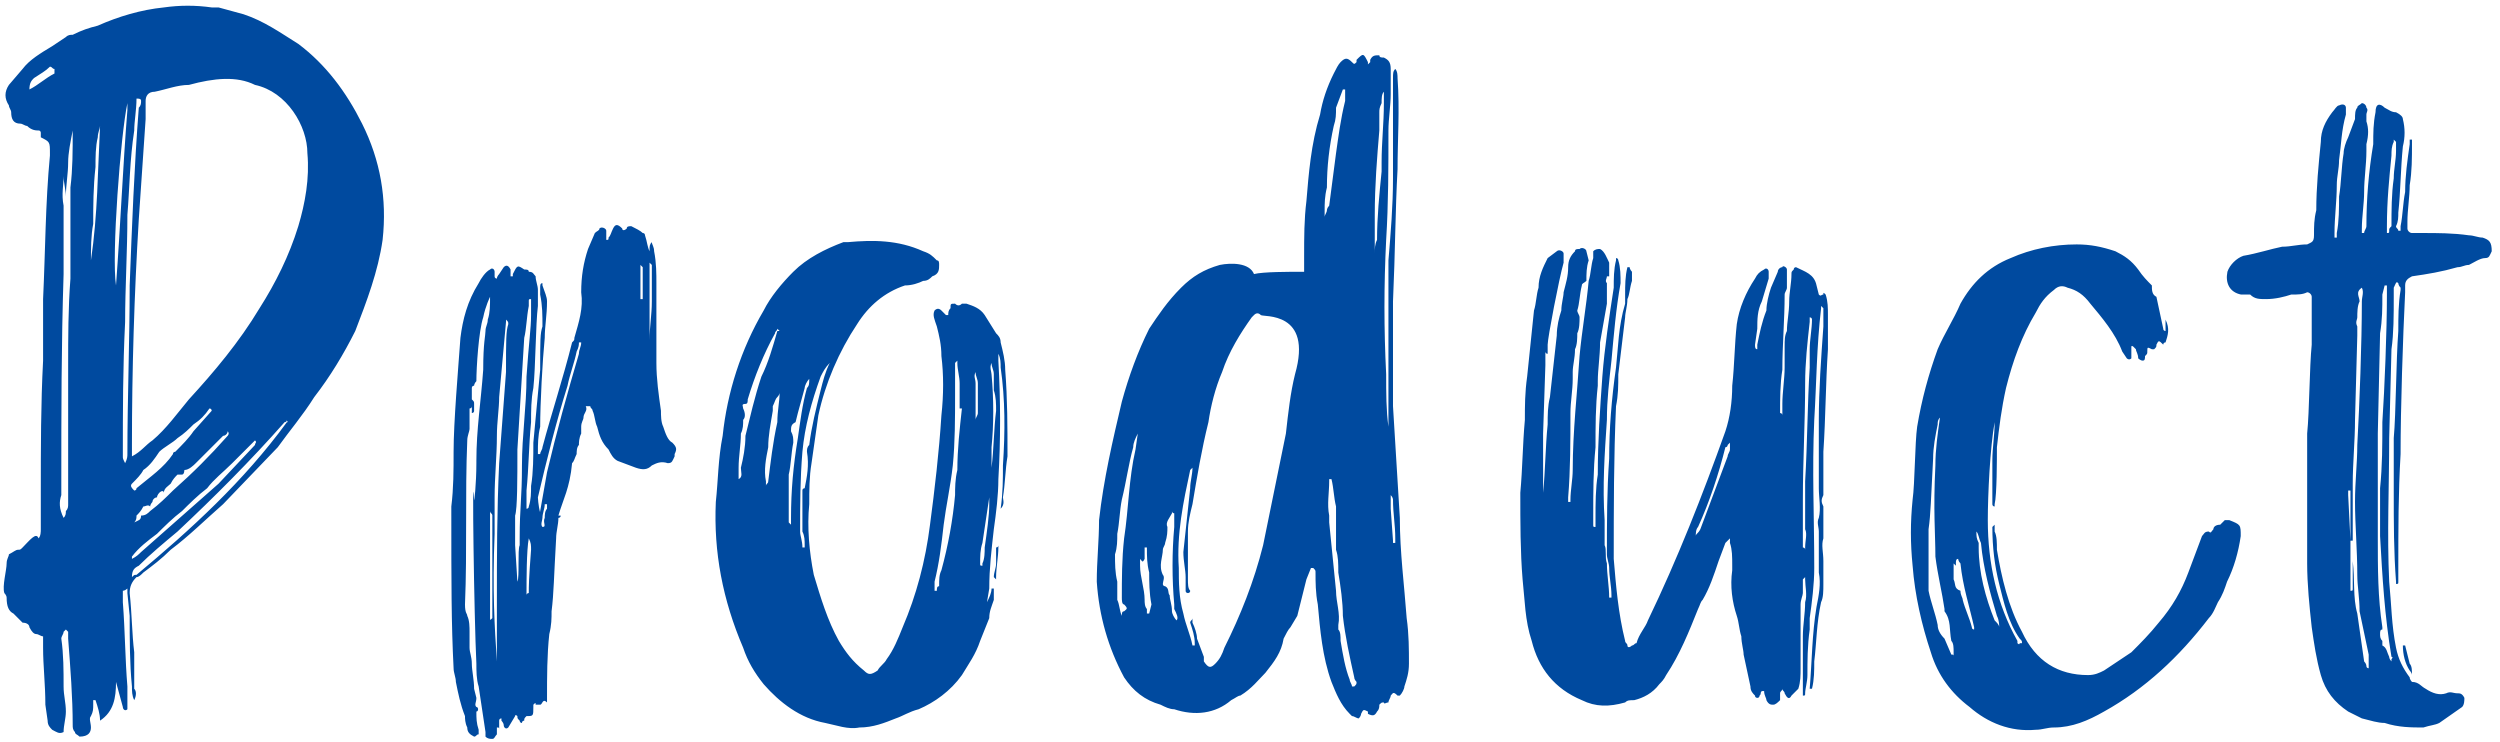 <svg width="192" height="57" viewBox="0 0 192 57" fill="none" xmlns="http://www.w3.org/2000/svg">
<path d="M27.808 9.496C29.209 12.296 29.733 15.271 29.384 18.422C29.034 20.872 28.159 23.146 27.284 25.422C26.409 27.172 25.358 28.922 24.134 30.497C23.259 31.896 22.209 33.121 21.334 34.346L17.134 38.721C15.733 39.947 14.508 41.172 13.108 42.221C12.409 42.922 11.709 43.447 11.008 43.971C10.834 44.147 10.659 44.322 10.483 44.322C10.133 44.672 9.959 45.022 9.959 45.547C10.133 47.121 10.133 48.697 10.309 50.096V52.897C10.483 53.072 10.483 53.422 10.309 53.772C10.133 53.422 10.133 53.072 10.133 52.721C9.959 50.971 9.959 49.047 9.959 47.297L9.784 45.547V45.197C9.609 45.371 9.434 45.371 9.434 45.371V46.246C9.609 48.522 9.609 50.621 9.784 52.721V54.471C9.609 54.647 9.434 54.471 9.434 54.297L8.909 52.371C8.909 53.596 8.734 54.647 7.684 55.346C7.684 54.822 7.509 54.297 7.334 53.772H7.159V54.121C7.159 54.471 7.159 54.647 6.984 54.996C6.809 55.172 6.984 55.522 6.984 55.871C6.984 56.221 6.809 56.572 6.109 56.572C5.934 56.397 5.759 56.397 5.759 56.221C5.584 56.047 5.584 55.871 5.584 55.697C5.584 53.596 5.409 51.322 5.234 49.047V48.522L5.059 48.346L4.884 48.522C4.884 48.697 4.709 48.871 4.709 49.047C4.884 50.272 4.884 51.496 4.884 52.721C4.884 53.422 5.059 53.947 5.059 54.647C5.059 55.172 4.884 55.697 4.884 56.221C4.534 56.397 4.359 56.221 4.009 56.047C3.834 55.871 3.659 55.697 3.659 55.346L3.484 54.121C3.484 52.547 3.309 51.147 3.309 49.746V48.871C3.134 48.871 2.959 48.697 2.784 48.697C2.609 48.697 2.434 48.522 2.259 48.172C2.259 47.996 2.084 47.822 1.734 47.822L1.559 47.647L1.034 47.121C0.684 46.947 0.509 46.596 0.509 45.897C0.509 45.721 0.334 45.547 0.334 45.547C0.159 45.022 0.509 43.797 0.509 43.272C0.509 42.922 0.684 42.746 0.684 42.572C1.034 42.397 1.209 42.221 1.384 42.221C1.559 42.221 1.559 42.221 1.734 42.047C2.259 41.522 2.784 40.822 2.959 41.346C3.134 41.172 3.134 40.822 3.134 40.647V37.846C3.134 34.346 3.134 31.021 3.309 27.697V22.971C3.484 19.297 3.484 15.621 3.834 11.947V11.771C3.834 10.896 3.834 10.896 3.134 10.546V10.197C3.134 10.197 3.134 10.021 2.959 10.021C2.784 10.021 2.434 10.021 2.084 9.671C1.909 9.671 1.734 9.496 1.559 9.496C1.034 9.496 0.859 9.146 0.859 8.621C0.859 8.446 0.684 8.271 0.684 8.096C0.334 7.571 0.334 7.046 0.684 6.521L1.734 5.296C2.259 4.596 3.134 4.071 4.009 3.546L5.059 2.846C5.234 2.671 5.409 2.671 5.584 2.671C6.284 2.321 6.809 2.146 7.509 1.971C9.084 1.271 10.834 0.746 12.584 0.571C13.809 0.396 15.034 0.396 16.259 0.571H16.784L18.709 1.096C20.284 1.621 21.509 2.496 22.909 3.371C25.009 4.946 26.584 7.046 27.808 9.496ZM4.184 5.646V5.296C4.009 5.296 4.009 5.121 3.834 5.121C3.484 5.471 3.134 5.646 2.609 5.996C2.434 6.171 2.259 6.346 2.259 6.871C2.959 6.521 3.484 5.996 4.184 5.646ZM22.909 17.372C23.433 15.621 23.784 13.697 23.608 11.771C23.608 9.671 22.034 7.046 19.584 6.521C18.183 5.821 16.433 5.996 14.508 6.521C13.633 6.521 12.758 6.871 11.883 7.046C11.358 7.046 11.184 7.396 11.184 7.746V9.146L10.659 16.846C10.309 22.622 10.133 28.396 10.133 34.172V35.047C10.834 34.697 11.184 34.172 11.709 33.822C12.758 32.947 13.633 31.721 14.508 30.672C16.433 28.572 18.358 26.297 19.933 23.672C21.159 21.747 22.209 19.646 22.909 17.372ZM9.784 34.871C9.784 30.497 9.959 26.122 9.959 21.922C10.133 17.372 10.309 12.822 10.659 8.271C10.834 8.096 10.834 7.921 10.834 7.746C10.834 7.571 10.659 7.571 10.483 7.571C10.483 8.446 10.309 9.321 10.309 10.021C9.959 12.296 9.959 14.396 9.784 16.497C9.784 19.297 9.609 22.096 9.609 24.721C9.434 28.221 9.434 31.547 9.434 35.047C9.434 35.221 9.434 35.221 9.609 35.572C9.784 35.221 9.784 35.047 9.784 34.871ZM8.909 21.922C9.259 17.197 9.434 12.822 9.784 8.446V8.096V7.921C9.259 10.371 8.559 19.646 8.909 21.922ZM6.984 19.997C7.509 16.497 7.509 12.996 7.684 9.671C7.684 9.846 7.509 10.197 7.509 10.546C7.334 11.246 7.334 12.121 7.334 12.822C7.159 14.396 7.159 15.796 7.159 17.197C6.984 18.072 6.984 19.122 6.984 19.997ZM5.409 14.396C5.584 12.996 5.584 11.597 5.584 10.021C5.409 10.896 5.234 11.771 5.234 12.472C5.234 13.347 5.059 14.222 5.059 15.097C5.059 14.572 4.884 14.046 4.884 13.521C4.884 14.222 4.709 14.921 4.884 15.796V17.896V21.047C4.709 26.471 4.709 31.721 4.709 37.147V38.022C4.534 38.547 4.534 39.072 4.884 39.772C5.059 39.596 5.059 39.422 5.059 39.246C5.234 39.072 5.234 38.897 5.234 38.721V28.047C5.234 25.947 5.234 23.672 5.409 21.396V14.396ZM10.133 37.147C9.959 37.322 10.133 37.496 10.309 37.672C10.309 37.672 10.483 37.672 10.483 37.496C11.534 36.621 12.584 35.922 13.284 34.871C13.284 34.697 13.459 34.697 13.459 34.697C13.983 34.172 14.508 33.647 14.858 33.121L16.259 31.547C16.259 31.547 16.259 31.372 16.084 31.372C15.733 31.896 15.383 32.246 14.858 32.596C14.508 32.947 14.159 33.297 13.633 33.647C13.284 33.996 12.584 34.346 12.233 34.697C11.883 35.221 11.534 35.746 11.008 36.096C10.834 36.447 10.483 36.797 10.133 37.147ZM22.034 32.422C22.209 32.422 22.034 32.422 22.034 32.246C22.034 32.422 21.858 32.422 21.858 32.422C19.233 35.397 16.433 38.197 13.633 40.822C12.584 41.697 11.534 42.572 10.659 43.447C10.309 43.621 10.133 43.797 10.133 44.322C10.309 44.147 10.309 44.147 10.483 44.147C14.684 40.647 18.709 36.971 22.034 32.422ZM17.483 33.471C17.483 33.471 17.659 33.297 17.483 33.121C17.483 33.297 17.308 33.471 17.134 33.471L15.034 35.572C14.858 35.746 14.508 36.096 14.159 36.096C14.159 36.096 14.159 36.447 13.983 36.447H13.633C13.459 36.621 13.284 36.797 13.108 37.147C12.934 37.322 12.584 37.496 12.584 37.846C12.584 37.672 12.409 37.672 12.233 37.846C12.233 37.846 12.059 38.022 12.059 38.197C11.883 38.197 11.709 38.371 11.709 38.547C11.709 38.547 11.534 38.721 11.534 38.897C11.358 38.721 11.184 38.897 11.008 38.897C10.834 39.246 10.659 39.422 10.483 39.596C10.483 39.772 10.483 39.947 10.309 40.121C10.659 39.947 10.834 39.947 10.834 39.596C11.184 39.596 11.358 39.422 11.534 39.246C12.233 38.721 12.758 38.197 13.284 37.672C14.858 36.272 16.084 35.047 17.483 33.471ZM17.834 35.572C17.134 36.272 16.433 36.797 15.909 37.496C15.209 38.022 14.508 38.721 13.983 39.246C13.284 39.772 12.584 40.471 12.059 40.996C11.358 41.522 10.659 42.047 10.133 42.746V42.922C10.483 42.746 10.659 42.572 10.834 42.397L16.784 37.147L19.584 34.172C19.584 33.996 19.759 33.996 19.584 33.822L17.834 35.572ZM51.636 33.996C51.986 34.346 51.986 34.522 51.811 34.871V35.047C51.636 35.397 51.636 35.572 51.286 35.572C50.761 35.397 50.411 35.572 50.061 35.746C49.711 36.096 49.361 36.096 48.836 35.922L47.436 35.397C47.086 35.221 46.911 34.871 46.736 34.522C46.211 33.996 46.036 33.471 45.861 32.772C45.686 32.422 45.686 31.896 45.511 31.547C45.511 31.372 45.336 31.372 45.336 31.197H45.161H44.986C45.161 31.547 44.811 31.721 44.811 32.072C44.811 32.246 44.636 32.422 44.636 32.772V33.297C44.461 33.647 44.461 33.996 44.461 34.172C44.286 34.346 44.286 34.697 44.286 34.871C44.111 35.221 44.111 35.397 43.936 35.572C43.761 37.496 43.236 38.371 42.886 39.596H43.061C43.061 39.772 42.886 39.772 42.886 39.772C42.886 40.297 42.711 40.822 42.711 41.346C42.536 44.322 42.536 45.547 42.361 46.947C42.361 47.471 42.361 47.996 42.186 48.697C42.011 50.272 42.011 52.022 42.011 53.596V53.947C41.661 53.596 41.661 54.121 41.486 54.121H41.136C41.136 53.947 41.136 53.947 40.961 54.121V54.297C40.961 54.996 40.961 54.996 40.436 54.996C40.261 55.172 40.261 55.172 40.261 55.346C40.086 55.346 40.086 55.522 40.086 55.522C39.911 55.522 39.911 55.346 39.911 55.346C39.736 55.172 39.736 55.172 39.736 54.996C39.736 54.996 39.561 54.822 39.561 54.996L39.036 55.871C38.861 56.047 38.686 55.871 38.686 55.697C38.686 55.522 38.511 55.346 38.511 55.346V55.172C38.511 55.172 38.336 55.172 38.336 55.346V55.871V56.047C38.336 55.871 38.336 55.871 38.161 55.871V56.397C37.986 56.572 37.986 56.746 37.811 56.746C37.636 56.746 37.461 56.746 37.286 56.572V56.221L36.761 52.721C36.586 52.197 36.586 51.496 36.586 50.971C36.411 47.471 36.236 34.871 36.411 38.371C36.411 38.721 36.586 37.147 36.586 35.572V35.397C36.586 32.947 36.936 30.846 37.111 28.396C37.111 26.297 37.286 25.771 37.286 25.422C37.286 25.072 37.461 24.896 37.461 24.547C37.636 24.021 37.636 23.497 37.636 22.797C37.636 22.797 37.286 23.497 37.111 24.372C36.761 25.422 36.586 28.221 36.586 29.271C36.411 29.447 36.411 29.622 36.411 29.622C36.236 29.622 36.236 29.797 36.236 29.797V30.322V30.672C36.411 30.846 36.411 30.846 36.411 31.021V31.547C36.411 31.721 36.236 31.721 36.236 31.721V31.372V31.197C36.236 31.372 36.061 31.372 36.061 31.372V32.947C36.061 33.121 35.886 33.471 35.886 33.822C35.711 38.022 35.886 42.221 35.711 46.422C35.711 47.121 35.886 47.121 35.886 47.297C36.061 47.647 36.061 48.172 36.061 48.522V49.746C36.061 50.096 36.236 50.447 36.236 50.971C36.236 51.496 36.411 52.197 36.411 52.897L36.586 53.596C36.586 53.947 36.411 54.121 36.586 54.297C36.761 54.297 36.761 54.647 36.586 54.647C36.586 55.172 36.586 55.522 36.761 56.047V56.397C36.586 56.397 36.586 56.572 36.411 56.572C36.061 56.397 35.886 56.221 35.886 55.871C35.711 55.522 35.711 55.172 35.711 54.996C35.361 54.121 35.186 53.246 35.011 52.371C35.011 52.022 34.836 51.672 34.836 51.322C34.661 47.996 34.661 44.496 34.661 39.422V38.897C34.836 37.496 34.836 36.096 34.836 34.697C34.836 32.422 35.186 28.396 35.361 25.947C35.536 24.547 35.886 23.146 36.761 21.747C36.936 21.396 37.286 20.872 37.636 20.697C37.811 20.521 37.986 20.697 37.986 20.872V21.221C37.986 21.396 38.161 21.396 38.161 21.396C38.161 21.221 38.336 21.047 38.336 21.047L38.686 20.521C38.861 20.346 39.036 20.346 39.211 20.697V21.221H39.386V21.047C39.736 20.346 39.736 20.346 40.261 20.697C40.436 20.697 40.611 20.697 40.611 20.872C40.961 20.872 40.961 21.047 41.136 21.221C41.136 21.572 41.311 21.922 41.311 22.271V23.497C41.136 24.896 41.136 28.221 40.961 29.797C40.786 30.672 40.786 31.547 40.786 32.422C40.611 34.172 40.611 35.922 40.436 37.672V38.897V39.072C40.436 39.072 40.611 39.072 40.611 38.897C40.786 38.371 40.786 37.846 40.786 37.322C40.961 36.272 40.961 35.047 40.961 33.996L41.486 28.396C41.486 26.122 41.486 25.596 41.661 25.072C41.661 24.197 41.661 23.497 41.486 22.622V22.096C41.486 21.922 41.486 21.747 41.661 21.747V21.922C41.836 22.447 42.011 22.797 42.011 23.146C42.011 24.197 41.836 25.072 41.836 25.947C41.661 27.697 41.486 31.021 41.486 32.772C41.311 33.471 41.311 34.172 41.311 34.697V34.871H41.486C41.486 34.697 41.661 34.522 41.661 34.346C42.361 31.721 43.236 29.096 43.936 26.297C44.111 26.122 44.111 26.122 44.111 25.947C44.461 24.721 44.811 23.672 44.636 22.447C44.636 21.221 44.811 20.172 45.161 19.122L45.686 17.896C45.861 17.721 46.036 17.721 46.036 17.547C46.211 17.372 46.561 17.547 46.561 17.721V18.247V18.422C46.736 18.422 46.736 18.422 46.736 18.247C46.911 18.072 46.911 17.896 47.086 17.547C47.261 17.197 47.436 17.197 47.786 17.547C47.786 17.721 47.961 17.721 48.136 17.547C48.136 17.372 48.311 17.372 48.486 17.372C48.836 17.547 49.186 17.721 49.361 17.896C49.536 17.896 49.536 18.072 49.536 18.072C49.711 18.596 49.711 18.947 49.886 19.297V19.122C49.886 18.947 49.886 18.771 50.061 18.596C50.061 18.771 50.236 18.947 50.236 19.297C50.411 20.172 50.411 21.047 50.411 21.747V27.872C50.411 29.096 50.586 30.322 50.761 31.547C50.761 31.896 50.761 32.422 50.936 32.772C51.111 33.297 51.286 33.822 51.636 33.996ZM50.061 20.346L49.886 20.172V20.346V20.521V26.122C49.886 25.072 50.061 24.197 50.061 23.146V20.346ZM49.361 20.521L49.186 20.346V20.521V20.697V22.971H49.361V20.521ZM40.086 35.746C40.086 33.471 40.436 31.197 40.436 28.922C40.611 26.297 40.786 25.247 40.786 24.197V22.971C40.611 22.971 40.611 22.971 40.611 23.146V23.497C40.436 24.372 40.436 25.247 40.261 25.947L39.736 34.522C39.736 36.797 39.736 39.072 39.561 39.596V41.871L39.736 44.672C39.911 44.322 39.736 42.221 39.911 41.871V41.346C39.911 38.897 40.086 38.371 40.086 35.746ZM38.861 28.572C38.861 26.122 38.861 25.422 39.036 24.896C39.036 24.721 39.036 24.721 38.861 24.547V24.721L38.336 30.497C38.336 31.372 38.161 32.422 38.161 33.471C38.161 35.047 37.986 36.621 37.986 38.197V40.996C37.811 45.371 37.986 48.172 38.161 50.797V46.246C38.161 42.746 38.161 39.246 38.336 35.572L38.861 28.572ZM44.461 27.172C44.461 26.822 44.636 26.646 44.636 26.297H44.461C44.461 26.471 44.461 26.646 44.286 26.997C44.111 27.872 43.761 28.747 43.586 29.622C42.711 32.422 42.011 35.221 41.311 38.197C41.311 38.547 41.486 39.596 41.486 39.246L42.011 36.272C42.711 33.297 43.586 30.146 44.461 27.172ZM42.011 39.072V38.721H41.836C41.836 39.072 41.661 39.422 41.661 39.772C41.661 39.947 41.486 40.297 41.661 40.471C42.011 40.471 41.661 40.121 41.836 39.772C41.836 39.596 41.836 39.246 42.011 39.072ZM37.811 39.596C37.811 39.422 37.636 39.422 37.636 39.246V39.596V47.297V47.471C37.636 47.647 37.636 47.647 37.811 47.471V39.596ZM43.061 39.596V39.422V39.596ZM40.611 45.547C40.611 45.022 40.611 44.496 40.786 42.221C40.786 41.871 40.786 41.697 40.611 41.346C40.436 42.221 40.436 44.672 40.436 45.547V45.721C40.436 45.547 40.611 45.547 40.611 45.547ZM77.375 35.047C77.2 36.096 77.2 37.147 77.025 38.197C77.025 38.371 77.2 38.721 76.85 39.072C77.025 37.846 77.025 36.797 77.025 35.746C77.2 33.121 77.2 30.672 76.85 28.221C76.85 27.872 76.85 27.521 76.675 27.172V27.697C76.85 30.846 76.85 33.822 76.675 36.797C76.675 38.022 76.5 39.422 76.325 40.647C76.15 42.221 75.975 43.621 75.975 45.197L75.8 46.246C75.975 45.897 76.15 45.547 76.15 45.197H76.325V46.072C76.15 46.596 75.975 46.947 75.975 47.471L75.275 49.221C74.925 50.272 74.4 50.971 73.875 51.846C73 53.072 71.775 53.947 70.55 54.471C69.85 54.647 69.325 54.996 68.8 55.172C67.925 55.522 67.05 55.871 66 55.871C65.125 56.047 64.25 55.697 63.375 55.522C61.45 55.172 59.875 53.947 58.65 52.547C57.95 51.672 57.425 50.797 57.075 49.746C55.5 46.072 54.8 42.397 54.975 38.547C55.15 36.971 55.15 35.221 55.5 33.471C55.85 30.146 56.9 26.822 58.65 23.846C59.175 22.797 60.05 21.747 60.925 20.872C61.975 19.822 63.375 19.122 64.775 18.596H65.125C67.05 18.422 68.975 18.422 70.9 19.297C71.425 19.471 71.6 19.646 71.95 19.997C72.125 19.997 72.125 20.172 72.125 20.346C72.125 20.697 72.125 21.047 71.6 21.221C71.425 21.396 71.25 21.572 70.9 21.572C70.55 21.747 70.025 21.922 69.5 21.922C67.925 22.447 66.7 23.497 65.825 24.896C64.425 26.997 63.375 29.447 62.85 31.896L62.325 35.572C62.15 36.621 62.15 37.672 62.15 38.721C61.975 40.471 62.15 42.397 62.5 44.147C63.025 45.897 63.55 47.647 64.425 49.221C64.95 50.096 65.475 50.797 66.35 51.496C66.7 51.846 66.875 51.846 67.4 51.496C67.575 51.147 67.925 50.971 68.1 50.621C68.625 49.922 68.975 49.047 69.325 48.172C70.375 45.721 71.075 43.096 71.425 40.297C71.775 37.672 72.125 34.697 72.3 31.896C72.475 30.322 72.475 28.747 72.3 27.346C72.3 26.471 72.125 25.771 71.95 25.072C71.775 24.547 71.6 24.197 71.775 23.846C71.95 23.672 72.125 23.672 72.3 23.846L72.65 24.197H72.825C72.825 24.021 72.825 23.846 73 23.672C73 23.322 73 23.322 73.35 23.322C73.525 23.497 73.7 23.497 73.875 23.322H74.225C74.75 23.497 75.275 23.672 75.625 24.197L76.5 25.596C76.675 25.771 76.85 25.947 76.85 26.297C77.025 26.997 77.2 27.697 77.2 28.396C77.375 30.672 77.375 32.772 77.375 35.047ZM59.7 25.422H59.875L59.7 25.247C59.7 25.422 59.525 25.422 59.525 25.596C58.65 27.172 57.95 28.922 57.425 30.672C57.425 30.846 57.425 31.021 57.25 31.021C56.9 31.021 57.075 31.197 57.075 31.372C57.25 31.721 57.25 32.072 57.075 32.246C57.075 32.596 57.075 32.947 56.9 33.297C56.9 34.172 56.725 35.047 56.725 35.922V36.797C57.075 36.621 56.9 36.272 56.9 35.922C57.075 35.221 57.25 34.346 57.25 33.471C57.6 32.072 57.95 30.497 58.475 28.922C59 27.872 59.35 26.646 59.7 25.422ZM73.525 36.096C73.525 34.522 73.7 32.947 73.875 31.372H73.7V29.447C73.7 28.922 73.525 28.396 73.525 27.872V27.697L73.35 27.872V29.271V30.322C73.35 32.072 73.35 33.996 73.175 35.746C73 37.322 72.65 38.897 72.475 40.297C72.3 41.871 72.125 43.272 71.775 44.672V45.197V45.371H71.95C71.95 45.197 71.95 45.022 72.125 45.022C72.125 44.496 72.125 44.147 72.3 43.797C72.825 41.871 73.175 39.947 73.35 38.022C73.35 37.496 73.35 36.797 73.525 36.096ZM61.8 37.496C61.975 36.621 62.15 35.746 61.975 34.697C61.975 34.522 61.975 34.346 62.15 34.172C62.325 32.772 62.675 31.372 63.025 29.971C63.2 29.271 63.375 28.572 63.725 27.872C63.375 28.221 63.2 28.572 63.025 28.922C62.325 30.846 61.8 32.772 61.625 34.697C61.45 36.797 61.45 38.721 61.45 40.822C61.45 41.172 61.625 41.522 61.625 42.047H61.8V41.871C61.8 41.522 61.8 41.172 61.625 40.822V37.672C61.625 37.496 61.8 37.496 61.8 37.496ZM76.15 35.922C76.325 34.522 76.325 32.947 76.5 31.547C76.5 31.021 76.5 30.497 76.325 29.971V28.747C76.325 28.396 76.15 28.221 76.15 27.872C75.975 28.221 76.15 28.572 76.15 28.747C76.325 30.672 76.325 32.596 76.15 34.346V35.922ZM75.1 31.721V29.447C75.1 29.096 74.925 28.922 74.925 28.572C74.75 28.922 74.925 29.096 74.925 29.447V30.322V31.721V32.246C74.925 32.072 75.1 31.896 75.1 31.721ZM60.75 39.772C60.75 37.672 60.925 35.746 61.275 33.647C61.45 32.422 61.625 31.021 61.975 29.797C62.15 29.622 62.15 29.447 62.15 29.096C61.975 29.271 61.8 29.622 61.8 29.797L61.275 31.721L61.1 32.422C60.75 32.596 60.75 32.772 60.75 33.121C60.925 33.471 60.925 33.647 60.925 33.996C60.75 34.871 60.75 35.746 60.575 36.447V39.772V40.121L60.75 40.297V40.121V39.772ZM59.7 32.422C59.7 31.547 59.875 30.846 59.875 30.146C59.875 30.322 59.7 30.497 59.7 30.497C59.525 30.672 59.525 30.846 59.35 31.197V31.547C59.175 32.596 59 33.471 59 34.346C58.825 35.221 58.65 36.096 58.825 36.971V37.322C58.825 37.147 59 37.147 59 36.971C59.175 35.572 59.35 33.996 59.7 32.422ZM75.975 38.721V38.197L75.45 41.697C75.275 42.221 75.275 42.746 75.275 43.272C75.275 43.447 75.275 43.447 75.45 43.447V43.272C75.625 42.922 75.625 42.397 75.625 42.047C75.8 40.822 75.975 39.596 75.975 38.721ZM76.5 42.047C76.5 42.047 76.675 42.047 76.675 41.871V42.047C76.675 42.746 76.5 43.621 76.5 44.322V44.496L76.325 44.322C76.325 43.971 76.5 43.621 76.5 43.272V42.047ZM108.032 47.471C108.207 48.697 108.207 49.922 108.207 50.971C108.207 51.672 108.032 52.197 107.857 52.721C107.857 52.897 107.682 53.246 107.507 53.422H107.332C106.982 53.072 106.982 53.246 106.807 53.422C106.807 53.596 106.632 53.772 106.632 53.947C106.457 53.947 106.282 54.121 106.282 53.947C106.107 53.947 106.107 53.947 105.932 54.121C105.932 54.297 105.932 54.471 105.757 54.647C105.582 54.996 105.407 54.996 105.057 54.822V54.647C104.707 54.471 104.707 54.471 104.532 54.822C104.532 54.822 104.532 54.996 104.357 55.172C104.182 55.172 104.007 54.996 103.832 54.996L103.657 54.822C102.957 54.121 102.607 53.246 102.257 52.371C101.557 50.447 101.382 48.346 101.207 46.422C101.032 45.547 101.032 44.672 101.032 43.971C101.032 43.797 101.032 43.797 100.857 43.621H100.682L100.332 44.496L99.632 47.297L99.107 48.172C98.932 48.346 98.757 48.697 98.582 49.047C98.407 50.096 97.882 50.797 97.182 51.672C96.657 52.197 96.132 52.897 95.257 53.422C95.082 53.422 94.907 53.596 94.557 53.772C93.332 54.822 91.757 54.996 90.182 54.471C89.832 54.471 89.482 54.297 89.132 54.121C87.907 53.772 87.032 53.072 86.332 52.022C85.107 49.746 84.407 47.297 84.232 44.672C84.232 43.096 84.407 41.522 84.407 39.947C84.757 36.797 85.457 33.822 86.157 30.846C86.682 28.922 87.382 26.997 88.257 25.247C88.957 24.197 89.657 23.146 90.707 22.096C91.582 21.221 92.457 20.697 93.682 20.346C94.557 20.172 95.957 20.172 96.307 21.047C97.007 20.872 98.932 20.872 100.157 20.872V19.646C100.157 18.247 100.157 16.846 100.332 15.447C100.507 13.347 100.682 11.072 101.382 8.796C101.557 7.746 101.907 6.696 102.432 5.646C102.607 5.296 102.782 4.946 102.957 4.771C103.307 4.421 103.482 4.421 103.832 4.771C104.007 4.946 104.007 4.946 104.182 4.771V4.596C104.707 4.071 104.707 4.071 105.057 4.771V4.946L105.232 4.771V4.596C105.407 4.246 105.582 4.246 105.932 4.246C105.932 4.421 106.107 4.421 106.282 4.421C106.632 4.596 106.807 4.771 106.807 5.296V7.221C106.807 8.096 106.632 9.146 106.632 10.021C106.632 12.822 106.632 15.621 106.457 18.422C106.282 21.922 106.282 25.247 106.457 28.747C106.457 30.146 106.457 31.547 106.632 32.772V29.971V19.997C106.807 17.896 106.982 15.796 106.982 13.697V6.696V5.996C106.982 5.646 106.982 5.471 107.157 5.296C107.332 5.471 107.332 5.821 107.332 5.996C107.507 8.446 107.332 10.722 107.332 12.996C107.157 16.146 107.157 19.297 106.982 23.146V31.197L107.507 39.772C107.507 42.397 107.857 45.022 108.032 47.471ZM101.732 16.672C101.732 16.497 101.907 16.322 101.907 16.146C101.907 16.146 101.907 15.972 102.082 15.796L102.607 11.771C102.782 10.546 102.957 9.146 103.307 7.746V6.871H103.132L102.607 8.271C102.607 8.796 102.607 9.146 102.432 9.671C102.082 11.246 101.907 12.822 101.907 14.396C101.732 15.097 101.732 15.621 101.732 16.146V16.672ZM106.282 7.921V7.046C106.107 7.221 106.107 7.571 106.107 7.921C105.932 8.271 105.932 8.446 105.932 8.621V10.021C105.757 12.121 105.582 14.222 105.582 16.497V17.547V19.471C105.582 19.122 105.582 18.771 105.757 18.422C105.757 16.672 105.932 14.921 106.107 13.171V12.472C106.107 10.896 106.282 9.496 106.282 7.921ZM99.457 28.747C100.857 23.846 97.007 24.372 96.832 24.197C96.657 24.021 96.482 24.021 96.307 24.197L96.132 24.372C95.257 25.596 94.382 26.997 93.857 28.572C93.332 29.797 92.982 31.197 92.807 32.422C92.282 34.522 91.932 36.621 91.582 38.721C91.407 39.422 91.232 40.121 91.232 40.822V44.496C91.232 44.846 91.232 45.197 91.407 45.371C91.407 45.547 91.232 45.547 91.232 45.547C91.232 45.547 91.057 45.547 91.057 45.371V44.322C91.057 43.797 90.882 43.096 90.882 42.397L91.407 37.496C91.407 36.971 91.582 36.447 91.582 35.922L91.407 36.096C90.882 38.547 90.357 40.996 90.532 43.621C90.532 44.672 90.532 45.897 90.882 47.121C91.057 47.996 91.407 48.697 91.582 49.572H91.757V49.397C91.757 48.871 91.582 48.346 91.407 47.822C91.407 47.647 91.582 47.647 91.582 47.471V47.822C91.757 48.172 91.932 48.697 91.932 49.047L92.457 50.447V50.797C92.807 51.322 92.982 51.322 93.332 50.971C93.682 50.621 93.857 50.272 94.032 49.746C95.257 47.297 96.307 44.672 97.007 41.871L98.757 33.297C98.932 31.721 99.107 30.146 99.457 28.747ZM87.207 34.522L87.382 33.297C87.207 33.647 87.032 33.996 87.032 34.346C86.682 35.572 86.507 36.971 86.157 38.371C85.982 39.246 85.982 40.121 85.807 40.996C85.807 41.522 85.807 42.047 85.632 42.572C85.632 43.272 85.632 43.971 85.807 44.672V46.072C85.982 46.422 85.982 46.947 86.157 47.297C86.157 47.121 86.157 46.947 86.332 46.947C86.507 46.772 86.682 46.772 86.332 46.422C86.157 46.422 86.157 46.072 86.157 45.897C86.157 44.496 86.157 42.922 86.332 41.346C86.682 39.072 86.682 36.797 87.207 34.522ZM104.007 52.721C104.182 52.547 104.182 52.547 104.182 52.371C104.182 52.371 104.007 52.197 104.007 52.022C103.657 50.447 103.307 48.871 103.132 47.297C103.132 46.246 102.957 45.022 102.782 43.971C102.782 43.272 102.782 42.746 102.607 42.221V38.897C102.432 38.197 102.432 37.496 102.257 36.797H102.082V36.971C102.082 37.846 101.907 38.721 102.082 39.596V40.121L102.607 45.371C102.607 46.246 102.957 47.121 102.782 47.996V48.346C102.957 48.522 102.957 48.871 102.957 49.221C103.132 50.272 103.307 51.322 103.657 52.197C103.657 52.371 103.832 52.547 103.832 52.721H104.007ZM107.157 41.697V41.346C107.157 40.297 106.982 39.422 106.982 38.371C106.982 38.371 106.982 38.197 106.807 38.022V38.371V39.072L106.982 41.522V41.697H107.157ZM90.357 47.647C90.532 47.471 90.357 47.121 90.182 46.772V46.422C90.007 44.496 90.007 42.397 90.182 40.471V39.422C90.182 39.422 90.007 39.422 90.007 39.246V39.422C89.832 39.772 89.482 40.121 89.657 40.471C89.657 40.822 89.657 41.172 89.482 41.697C89.482 41.871 89.307 42.047 89.307 42.221C89.307 42.746 88.957 43.447 89.307 44.147C89.482 44.322 89.307 44.672 89.307 44.846C89.307 44.846 89.307 45.022 89.482 45.022C89.832 45.197 89.657 45.547 89.832 45.721C89.832 46.072 90.007 46.422 90.007 46.947C90.007 47.121 90.182 47.471 90.357 47.647ZM88.257 47.121L88.432 46.422C88.257 45.547 88.257 44.672 88.257 43.971C88.082 43.272 88.082 42.746 88.082 42.047H87.907V42.221V42.922C87.732 43.272 87.732 43.096 87.557 42.922V43.447C87.557 44.322 87.907 45.197 87.907 46.072C87.907 46.246 87.907 46.596 88.082 46.772V47.121H88.257ZM140.21 22.622C140.385 23.146 140.385 23.672 140.385 24.197V26.822C140.21 29.447 140.21 32.072 140.035 34.697V38.022C139.86 38.371 139.86 38.547 140.035 38.897V41.346C139.86 41.871 140.035 42.397 140.035 43.096V44.846C140.035 45.371 140.035 45.897 139.86 46.246C139.51 47.822 139.51 49.397 139.335 50.797C139.335 51.496 139.335 52.197 139.16 52.897H138.985C139.16 50.797 139.16 48.697 139.51 46.596C139.685 45.721 139.86 44.846 139.685 43.971V42.397V40.822C139.685 40.471 139.51 40.121 139.685 39.772C139.86 39.072 139.685 38.197 139.685 37.496V32.246C139.685 29.971 139.86 27.521 140.035 25.072V23.672L139.86 23.497V23.672C139.51 26.646 139.51 29.447 139.335 32.246C139.16 36.096 139.335 39.772 139.335 43.621C139.335 44.846 139.16 46.246 138.985 47.471V48.346C138.81 49.572 138.81 50.797 138.81 51.846C138.81 52.371 138.635 52.897 138.635 53.246C138.635 53.422 138.635 53.422 138.46 53.422V53.246V48.871C138.46 47.996 138.635 47.121 138.635 46.246C138.81 45.721 138.635 45.022 138.635 44.496V44.322L138.46 44.496V45.547C138.46 45.721 138.285 46.072 138.285 46.422V51.322C138.285 51.846 138.285 52.371 138.11 52.897L137.585 53.422C137.41 53.772 137.235 53.596 137.06 53.246C137.06 53.072 136.885 53.072 136.885 52.897C136.885 53.072 136.71 53.072 136.71 53.246V53.422V53.772C136.535 53.947 136.36 54.121 136.185 54.121C136.01 54.121 135.835 54.121 135.66 53.772C135.66 53.596 135.485 53.422 135.485 53.072H135.31C135.135 53.246 135.31 53.246 135.135 53.422C135.135 53.422 135.135 53.596 134.96 53.596C134.96 53.596 134.785 53.596 134.785 53.422C134.61 53.246 134.435 53.072 134.435 52.721L133.91 50.272C133.91 49.922 133.735 49.397 133.735 48.871C133.56 48.346 133.56 47.822 133.385 47.297C133.035 46.246 132.86 45.022 133.035 43.797V43.447C133.035 42.746 133.035 42.221 132.86 41.697V41.346L132.51 41.697L131.985 43.096C131.635 44.147 131.285 45.197 130.76 46.072C130.585 46.246 130.585 46.422 130.41 46.772C129.71 48.522 129.01 50.272 127.96 51.846C127.785 52.197 127.61 52.371 127.435 52.547C126.91 53.246 126.21 53.596 125.51 53.772C125.16 53.772 124.985 53.772 124.81 53.947C123.585 54.297 122.535 54.297 121.485 53.772C119.385 52.897 118.16 51.322 117.635 49.221C117.11 47.647 117.11 46.072 116.935 44.496C116.76 42.397 116.76 40.121 116.76 37.846C116.935 35.922 116.935 34.172 117.11 32.246C117.11 31.197 117.11 30.146 117.285 28.922L117.81 23.846C117.985 23.322 117.985 22.622 118.16 22.096C118.16 21.221 118.51 20.521 118.86 19.822L119.56 19.297C119.735 19.122 120.085 19.297 120.085 19.471V20.172C119.735 21.396 118.86 25.947 118.86 26.471V27.172C118.685 27.172 118.685 26.997 118.685 26.997V27.172V28.047L118.51 33.297V37.672V37.846C118.685 36.096 118.685 34.346 118.86 32.596C118.86 31.896 118.86 31.197 119.035 30.497L119.56 25.771C119.56 25.072 119.735 24.372 119.91 23.846C119.91 23.322 120.085 22.797 120.085 22.447C120.26 21.747 120.435 21.221 120.435 20.521C120.435 19.997 120.61 19.646 120.96 19.297C120.96 19.122 121.135 19.122 121.31 19.122C121.485 18.947 121.835 19.122 121.835 19.297L122.01 19.997C121.835 20.521 121.835 21.047 121.835 21.572C121.66 21.747 121.485 21.747 121.485 21.922C121.31 22.622 121.31 23.322 121.135 23.846C121.135 24.021 121.31 24.197 121.31 24.372C121.31 24.721 121.31 25.247 121.135 25.596C121.135 25.947 121.135 26.471 120.96 26.822C120.96 27.521 120.785 28.047 120.785 28.572V29.096C120.785 29.971 120.61 30.846 120.61 31.721C120.61 33.822 120.61 36.096 120.435 38.197V38.547H120.61V38.371C120.61 37.672 120.785 36.797 120.785 36.096C120.785 33.121 121.135 30.146 121.31 27.346C121.485 25.422 121.835 23.497 122.01 21.572C122.185 21.047 122.185 20.346 122.36 19.822V19.297C122.535 19.122 122.71 19.122 122.885 19.122C123.235 19.297 123.41 19.822 123.585 20.172V21.221H123.41C123.41 21.396 123.235 21.572 123.41 21.747V23.322L122.885 26.297C122.885 27.346 122.71 28.396 122.71 29.271V29.622C122.535 31.197 122.535 32.772 122.535 34.346C122.36 36.096 122.36 37.846 122.36 39.596V40.297C122.36 40.471 122.36 40.471 122.535 40.471V39.772C122.535 38.721 122.535 37.496 122.71 36.447C122.71 33.822 122.885 31.372 123.06 28.922C123.235 26.646 123.585 24.372 123.935 22.096C123.935 21.396 123.935 20.697 124.11 19.997V19.822C124.285 19.822 124.285 19.997 124.285 19.997C124.46 20.521 124.46 21.221 124.46 21.747C124.11 23.672 123.935 25.771 123.76 27.697C123.585 29.271 123.41 30.672 123.41 32.246C123.235 34.871 123.06 37.322 123.235 39.947V41.871C123.41 42.221 123.235 42.746 123.41 43.272C123.41 44.147 123.585 45.022 123.585 45.897H123.76V45.721C123.76 45.022 123.585 44.322 123.585 43.621C123.585 43.272 123.41 42.922 123.41 42.572C123.41 40.121 123.41 37.672 123.585 35.221C123.585 32.947 123.76 30.672 124.11 28.221C124.285 26.646 124.285 25.072 124.81 23.322V22.622C124.81 21.922 124.81 21.221 124.985 20.521H125.16C125.16 20.697 125.335 20.872 125.335 20.872V21.572C125.16 22.096 125.16 22.622 124.985 22.971C124.985 23.497 124.81 24.021 124.81 24.372L124.285 28.747C124.285 29.622 124.285 30.322 124.11 31.197C123.935 35.047 123.935 39.072 123.935 42.922C124.11 45.022 124.285 47.121 124.81 49.221C124.81 49.397 124.985 49.397 124.985 49.572C124.985 49.746 125.16 49.746 125.335 49.572C125.51 49.572 125.51 49.397 125.685 49.397C125.86 48.697 126.385 48.172 126.56 47.647C128.835 42.922 130.76 38.022 132.51 33.121C132.86 32.072 133.035 30.846 133.035 29.622C133.21 28.047 133.21 26.471 133.385 24.896C133.56 23.672 134.085 22.447 134.785 21.396C134.96 21.047 135.135 20.872 135.485 20.697C135.66 20.521 135.835 20.697 135.835 20.872V21.396L135.31 23.146C134.96 23.846 134.96 24.547 134.96 25.247L134.785 26.471C134.785 26.646 134.785 26.822 134.96 26.822V26.471C135.135 25.596 135.31 24.721 135.66 23.846C135.66 23.322 135.835 22.622 136.01 22.096L136.535 20.872C136.535 20.697 136.71 20.521 136.885 20.521C136.885 20.346 137.235 20.521 137.235 20.697V20.872V22.096C137.235 22.271 137.06 22.447 137.06 22.622C137.06 24.547 136.885 26.471 136.885 28.396C136.71 29.447 136.71 30.672 136.71 31.721C136.71 31.721 136.885 31.721 136.885 31.896V31.721V31.021C136.885 30.146 137.06 29.096 137.06 28.221V26.646C137.06 26.122 137.06 25.771 137.235 25.422C137.235 24.721 137.41 24.021 137.41 23.146C137.41 22.447 137.585 21.747 137.585 21.047C137.585 20.872 137.585 20.872 137.76 20.697C137.76 20.521 137.935 20.521 137.935 20.521C138.635 20.872 139.335 21.047 139.51 21.922L139.685 22.622C139.86 22.797 139.86 22.622 140.035 22.622C140.035 22.447 140.035 22.447 140.21 22.622ZM138.985 26.822C138.985 26.122 139.16 25.247 139.16 24.547C139.16 24.372 138.985 24.372 138.985 24.372V24.547V24.721C138.81 26.297 138.635 27.872 138.635 29.447C138.635 32.422 138.46 35.397 138.46 38.371V40.297V42.047C138.46 42.047 138.635 42.047 138.635 42.221V42.047C138.635 41.522 138.81 40.996 138.635 40.647V36.971C138.81 33.996 138.81 31.021 138.985 28.221V26.822ZM132.86 33.996L132.685 34.172C132.685 34.172 132.685 34.346 132.51 34.346C131.985 36.447 131.285 38.547 130.41 40.471C130.235 40.647 130.235 40.996 130.235 41.172C130.235 40.996 130.41 40.996 130.585 40.647L132.685 35.047C132.685 34.871 132.86 34.697 132.86 34.522V33.996ZM171.213 39.947C172.088 40.297 172.088 40.297 172.088 41.172C171.913 42.397 171.563 43.621 171.038 44.672C170.863 45.197 170.688 45.721 170.338 46.246C170.163 46.596 169.988 47.121 169.638 47.471C167.363 50.447 164.738 52.897 161.588 54.647C160.363 55.346 159.138 55.871 157.738 55.871C157.213 55.871 156.863 56.047 156.338 56.047C154.413 56.221 152.663 55.522 151.263 54.297C149.863 53.246 148.813 51.846 148.288 50.096C147.588 47.996 147.063 45.721 146.888 43.447C146.713 41.697 146.713 40.121 146.888 38.371C147.063 37.147 147.063 33.996 147.238 32.772C147.588 30.672 148.113 28.747 148.813 26.822C149.338 25.596 150.038 24.547 150.563 23.322C151.438 21.747 152.663 20.521 154.413 19.822C155.988 19.122 157.738 18.771 159.488 18.771C160.538 18.771 161.413 18.947 162.463 19.297C163.163 19.646 163.688 19.997 164.213 20.697C164.563 21.221 164.913 21.572 165.263 21.922C165.263 22.271 165.263 22.622 165.613 22.797L166.138 25.247C166.138 25.422 166.313 25.422 166.313 25.422V25.247V24.547C166.663 25.247 166.488 25.771 166.313 26.297C166.138 26.297 166.138 26.471 166.138 26.471C165.788 26.122 165.788 26.122 165.613 26.471C165.613 26.646 165.613 26.646 165.438 26.822H165.263C164.913 26.646 164.913 26.646 164.913 26.997C164.913 27.172 164.913 27.172 164.738 27.346C164.738 27.521 164.738 27.697 164.563 27.697C164.388 27.697 164.213 27.521 164.213 27.521C164.213 27.172 164.038 26.997 164.038 26.822L163.863 26.646C163.863 26.646 163.688 26.471 163.688 26.646V27.346V27.521C163.513 27.697 163.338 27.521 163.338 27.521L162.988 26.997C162.463 25.596 161.413 24.372 160.538 23.322C160.013 22.622 159.488 22.271 158.788 22.096C158.438 21.922 158.088 21.922 157.738 22.271C157.038 22.797 156.688 23.322 156.338 24.021C155.288 25.771 154.588 27.697 154.063 29.797C153.713 31.372 153.538 32.772 153.363 34.346C153.363 35.221 153.363 38.022 153.188 38.721V38.897C153.013 38.897 153.013 38.721 153.013 38.721V35.397C153.013 34.346 153.188 33.471 153.188 32.422C152.838 34.346 152.663 38.022 152.663 39.947C152.663 43.272 153.363 46.422 154.938 49.221V49.397C155.113 49.572 155.113 49.397 155.113 49.397H155.288C155.288 49.221 155.288 49.221 155.113 49.047C154.238 47.822 153.888 46.246 153.538 44.846C153.188 43.447 153.013 42.047 153.013 40.471L153.188 40.297V40.471V40.822C153.363 41.172 153.363 41.697 153.363 42.221C153.713 44.322 154.238 46.596 155.288 48.522C156.338 50.797 158.088 51.846 160.363 51.846C160.888 51.846 161.238 51.672 161.588 51.496L163.688 50.096C164.388 49.397 165.088 48.697 165.788 47.822C166.838 46.596 167.538 45.371 168.063 43.971L169.113 41.172C169.288 40.996 169.288 40.822 169.638 40.822C169.813 40.996 169.813 40.822 169.988 40.647C169.988 40.471 170.163 40.297 170.513 40.297L170.863 39.947H171.213ZM150.038 50.447V50.096C150.038 49.746 150.038 49.397 149.863 49.221C149.688 48.346 149.863 47.647 149.338 46.947V46.772C149.163 45.547 148.813 44.147 148.638 42.746C148.638 40.996 148.463 39.246 148.638 35.746C148.638 34.522 148.813 33.297 148.988 32.072C148.813 32.246 148.813 32.422 148.813 32.596C148.638 33.471 148.463 34.346 148.463 35.221C148.288 38.371 148.288 39.422 148.113 40.647V42.922V44.322V45.371C148.288 46.246 148.638 47.121 148.813 47.996C148.813 48.346 148.988 48.697 149.338 49.047L149.863 50.272C150.038 50.272 150.038 50.272 150.038 50.447ZM153.188 47.647C153.363 47.822 153.538 47.996 153.538 48.172C153.538 47.996 153.538 47.647 153.363 47.297C152.838 45.547 152.313 43.621 152.138 41.697C151.963 41.346 151.963 40.996 151.788 40.822C151.788 41.172 151.788 41.346 151.963 41.697V42.047C151.963 43.971 152.488 45.897 153.188 47.647ZM151.613 48.346V48.172C151.263 46.596 150.738 45.022 150.563 43.272C150.388 43.096 150.388 42.922 150.388 42.922C150.213 42.922 150.213 43.096 150.213 43.272V43.447L150.038 43.272V44.496C150.213 44.846 150.038 45.197 150.563 45.371C150.563 45.721 150.738 45.897 150.738 46.072C150.913 46.772 151.263 47.471 151.438 48.172C151.438 48.346 151.613 48.346 151.613 48.346ZM190.665 18.247C191.19 18.422 191.365 18.596 191.365 19.297C191.19 19.646 191.19 19.822 190.84 19.822C190.49 19.822 189.965 20.172 189.615 20.346C189.265 20.346 189.09 20.521 188.74 20.521C187.515 20.872 186.465 21.047 185.24 21.221C184.89 21.396 184.715 21.572 184.715 21.922V22.447C184.54 25.947 184.365 31.372 184.365 34.871C184.19 37.846 184.19 40.647 184.19 43.621V44.672C184.19 44.846 184.19 44.846 184.015 44.846V44.672C183.84 42.397 183.84 40.121 183.84 37.846V33.647C184.015 31.721 184.015 27.697 184.19 25.422C184.19 24.372 184.19 23.322 184.365 22.271V22.096C184.19 21.922 184.19 21.747 184.19 21.747C184.015 21.572 184.015 21.747 183.84 22.096V22.797C183.84 24.197 183.84 25.596 183.665 26.822L183.49 33.647C183.49 37.322 183.315 40.996 183.49 44.672C183.665 46.422 183.665 47.996 184.015 49.746C184.19 50.621 184.54 51.322 185.065 52.022C185.065 52.197 185.24 52.371 185.24 52.371C185.765 52.371 185.94 52.721 186.29 52.897C186.815 53.246 187.34 53.422 187.865 53.246C188.215 53.072 188.39 53.246 188.74 53.246C188.915 53.246 189.09 53.246 189.265 53.596C189.265 53.772 189.265 54.121 189.09 54.297L187.34 55.522C186.99 55.697 186.64 55.697 186.115 55.871C185.24 55.871 184.19 55.871 183.14 55.522C182.615 55.522 182.09 55.346 181.39 55.172L180.34 54.647C179.29 53.947 178.59 53.072 178.24 51.846C177.89 50.621 177.715 49.397 177.54 48.172C177.365 46.596 177.19 44.846 177.19 43.272V40.121V39.072V33.297C177.365 31.547 177.365 28.221 177.54 26.471V23.322V22.797C177.54 22.622 177.365 22.447 177.19 22.447C176.84 22.622 176.49 22.622 175.965 22.622C175.44 22.797 174.74 22.971 174.04 22.971C173.515 22.971 173.165 22.971 172.815 22.622H172.115C171.24 22.447 170.89 21.747 171.065 20.872C171.24 20.346 171.765 19.822 172.29 19.646C173.34 19.471 174.39 19.122 175.265 18.947C175.965 18.947 176.49 18.771 177.19 18.771C177.54 18.596 177.715 18.596 177.715 18.072C177.715 17.372 177.715 16.846 177.89 16.146C177.89 14.396 178.065 12.646 178.24 10.896C178.24 10.021 178.59 9.321 179.115 8.621C179.29 8.446 179.465 8.096 179.64 8.096C179.99 7.921 180.165 8.096 180.165 8.271V8.796C179.815 10.021 179.815 11.072 179.64 12.296C179.64 12.996 179.465 13.521 179.465 14.222C179.465 15.447 179.29 16.672 179.29 17.896V18.247H179.465V17.896C179.64 17.021 179.64 15.972 179.64 15.097C179.815 14.046 179.815 12.822 179.99 11.771C179.99 11.421 180.165 10.896 180.34 10.546L180.865 9.146C180.865 8.796 180.865 8.446 181.04 8.271C181.04 8.096 181.215 8.096 181.39 7.921C181.565 7.921 181.74 8.096 181.74 8.271C181.915 8.446 181.74 8.621 181.74 8.796V9.321C181.915 9.846 181.915 10.371 181.74 11.072V11.597C181.74 12.646 181.565 13.697 181.565 14.746C181.565 15.621 181.39 16.672 181.39 17.547V17.896H181.565C181.565 17.721 181.74 17.547 181.74 17.372C181.74 15.271 181.915 13.171 182.265 11.072C182.265 10.197 182.265 9.496 182.44 8.621C182.44 7.921 182.79 7.921 183.14 8.271C183.49 8.446 183.665 8.621 184.015 8.621C184.365 8.796 184.54 8.971 184.54 9.146C184.715 9.846 184.715 10.546 184.54 11.246C184.365 12.996 184.365 14.746 184.19 16.322C184.19 16.672 184.19 17.021 184.015 17.372C184.015 17.547 184.19 17.547 184.19 17.721H184.365V17.372C184.54 16.497 184.54 15.621 184.715 14.746C184.715 13.521 184.89 12.296 185.065 11.072V10.722H185.24V11.072C185.24 12.121 185.24 13.171 185.065 14.222C185.065 15.097 184.89 16.146 184.89 17.021V17.547C184.89 17.721 185.065 17.896 185.24 17.896H186.115C187.165 17.896 188.39 17.896 189.615 18.072C189.965 18.072 190.315 18.247 190.665 18.247ZM183.665 17.372C183.665 16.146 183.665 14.921 183.84 13.697C183.84 12.996 184.015 12.296 184.015 11.597V10.896L183.84 10.722V10.896C183.665 11.246 183.665 11.597 183.665 11.947C183.49 13.697 183.315 15.447 183.315 17.372V17.896C183.49 17.896 183.49 17.896 183.49 17.721C183.49 17.547 183.49 17.547 183.665 17.372ZM183.665 50.447C183.14 47.297 182.965 44.322 182.79 41.172V37.496C182.965 35.746 182.965 34.172 182.965 32.422C183.14 29.797 183.315 25.422 183.315 22.622V22.096V21.922H183.14L182.965 22.622C182.965 23.672 182.965 24.547 182.79 25.596L182.615 33.297V40.121V41.346C182.615 43.621 182.615 45.897 182.965 48.172V48.346C182.79 48.346 182.79 48.522 182.79 48.697C182.79 48.871 182.79 49.047 182.965 49.221V49.572C183.315 49.746 183.315 50.096 183.49 50.447C183.49 50.447 183.49 50.621 183.665 50.797V50.621C183.665 50.621 183.84 50.447 183.665 50.447ZM181.915 50.272L181.215 46.947C181.215 45.897 181.04 45.022 181.04 44.147C181.04 42.221 180.865 40.297 180.865 38.547C180.865 36.971 181.04 35.572 181.04 34.172C181.215 31.021 181.39 26.297 181.39 23.146C181.39 22.797 181.565 22.447 181.39 22.096C180.865 22.447 181.215 22.797 181.215 23.146C181.04 23.497 181.04 24.021 181.04 24.372C181.04 24.547 180.865 24.721 181.04 25.072V25.771L180.865 32.246C180.865 33.822 180.69 35.572 180.69 37.147V41.172V41.522H180.515V40.996V38.022V37.846V37.672H180.34V38.022L180.515 41.522V45.197V45.371C180.69 45.371 180.69 45.371 180.69 45.197V44.672V43.096C180.865 44.496 180.69 45.897 181.04 47.121L181.565 50.797C181.74 50.971 181.74 51.147 181.74 51.147C181.74 51.322 181.915 51.322 181.915 51.322V50.272ZM184.54 49.572H184.715L185.065 50.971C185.24 51.147 185.24 51.496 185.24 51.846C185.24 51.672 185.065 51.496 185.065 51.496C184.715 50.971 184.54 50.272 184.54 49.572Z" fill="#004A9F"/>
</svg>
